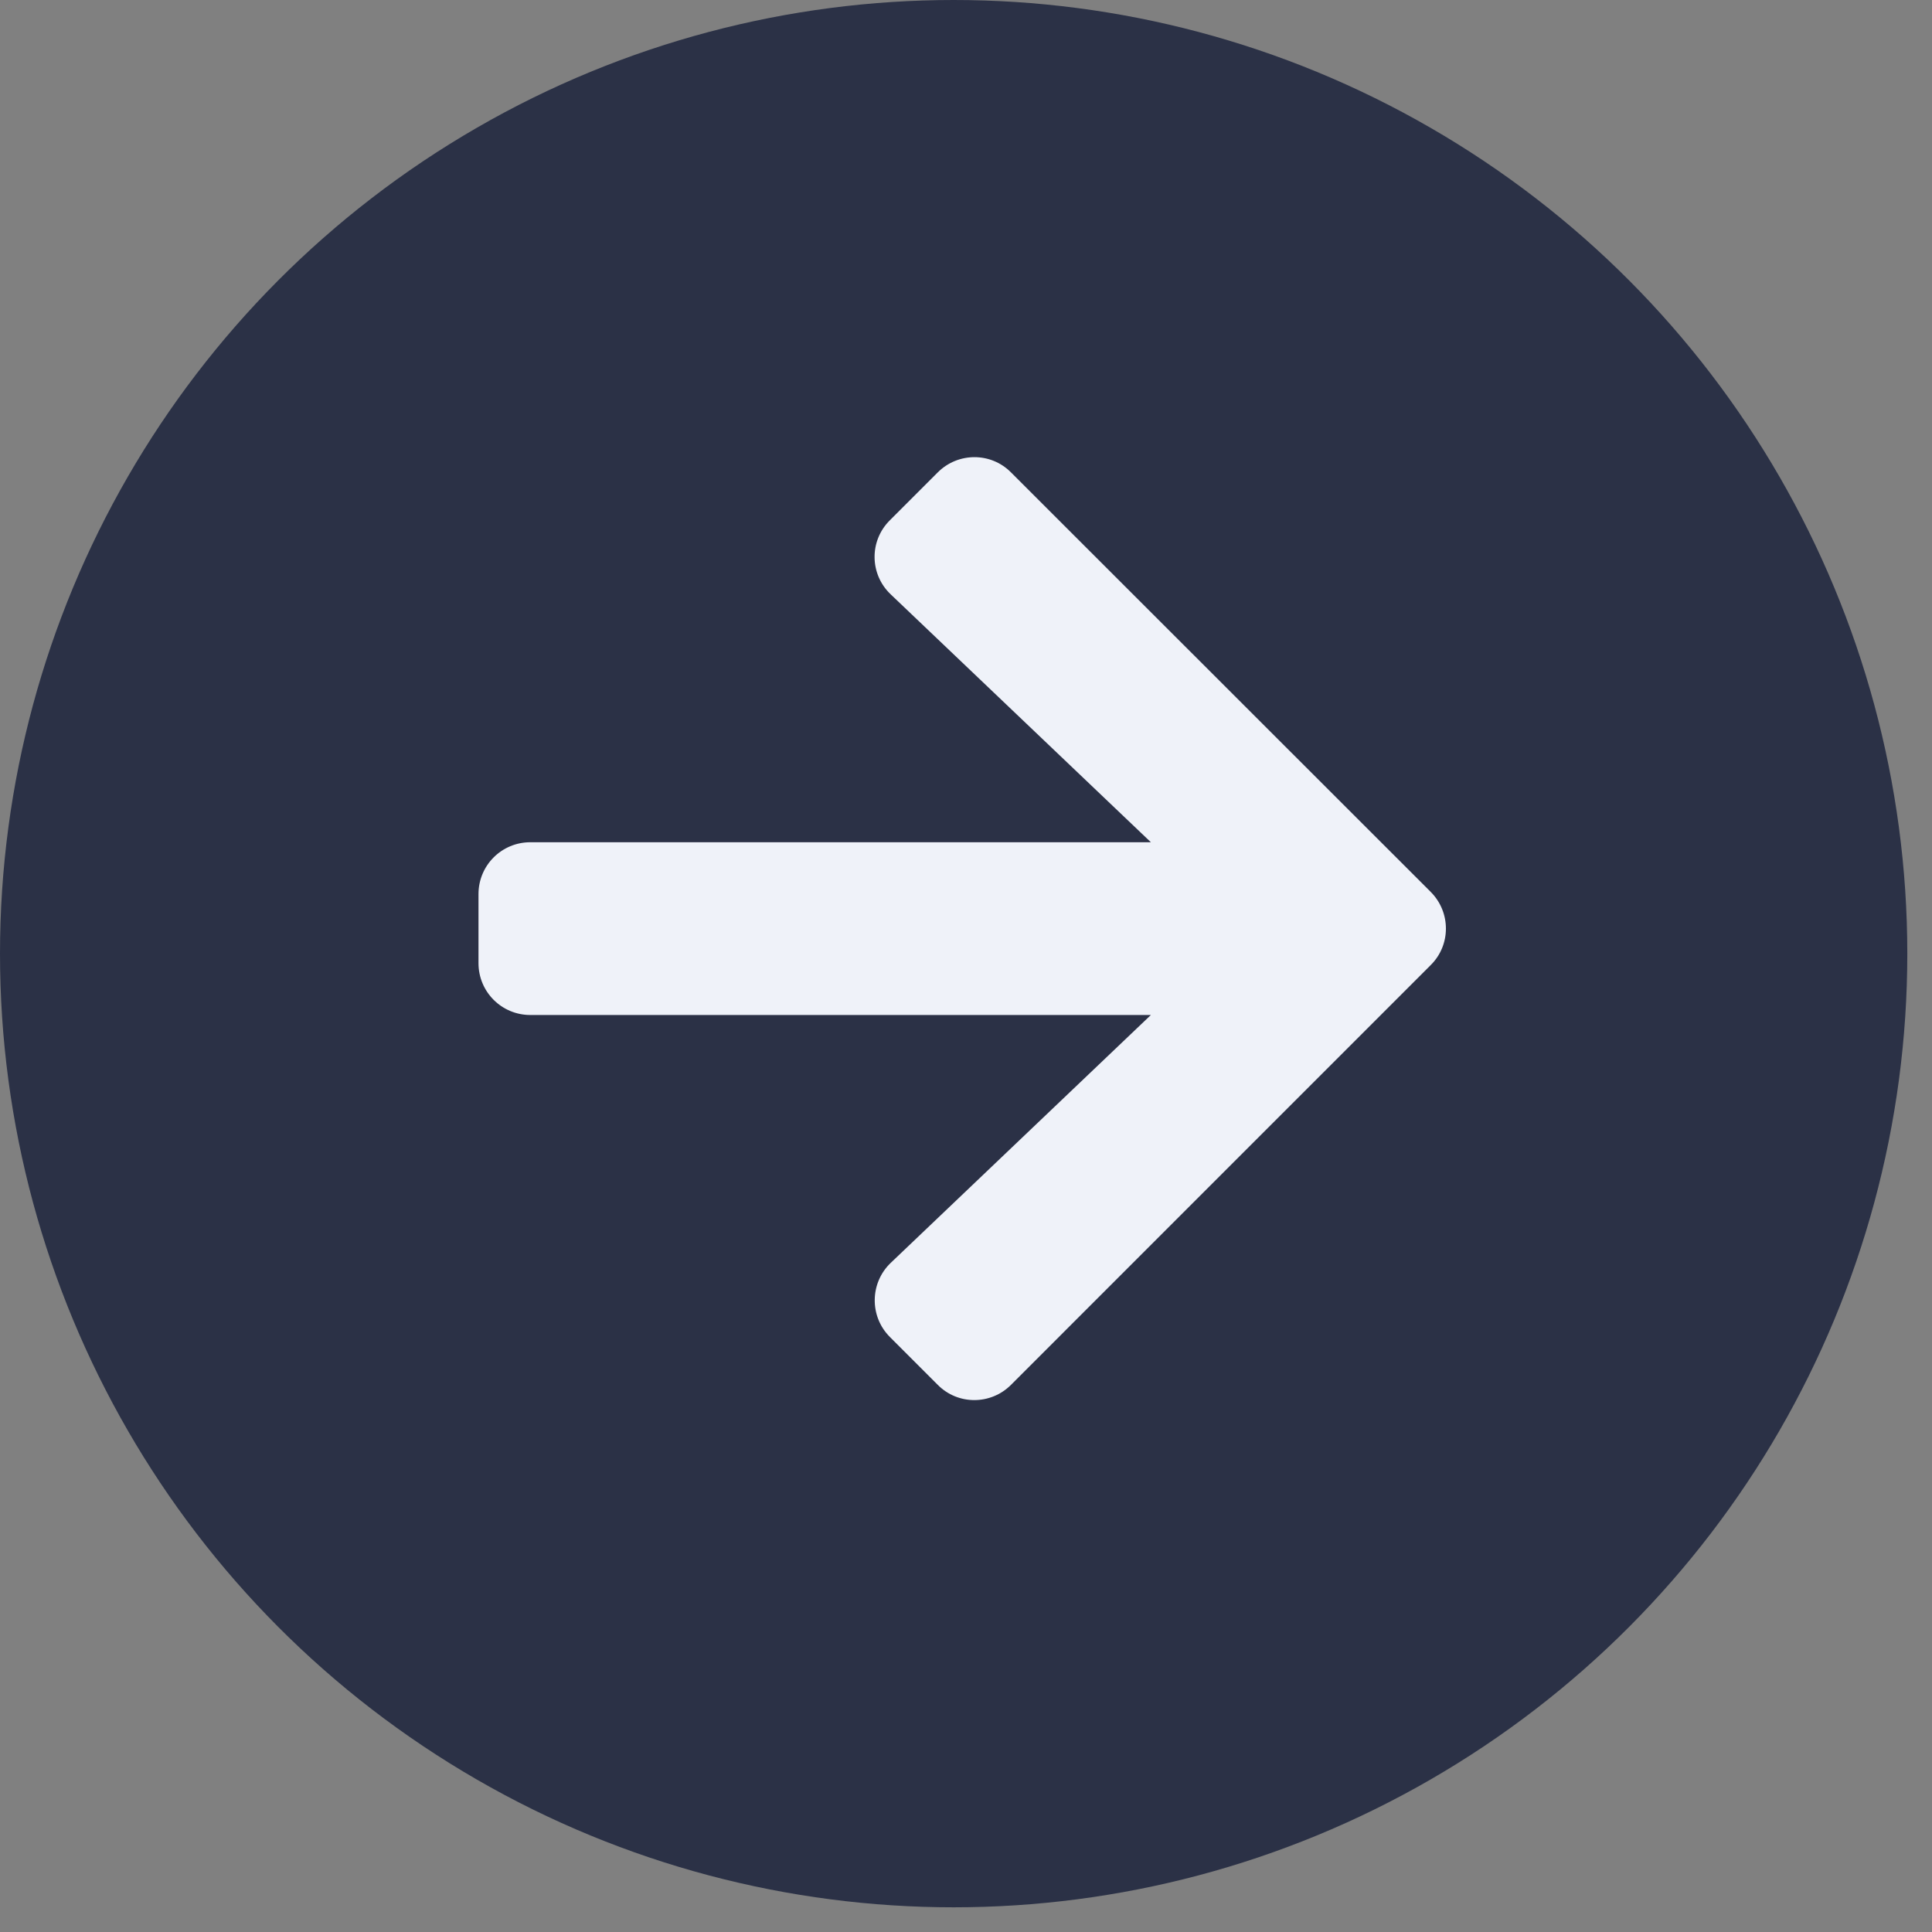 <svg xmlns="http://www.w3.org/2000/svg" width="36" height="36" viewBox="0 0 36 36" fill="none"><rect x="0" y="0" width="36" height="36" fill="#808080" stroke="none"/><circle cx="17.77" cy="17.77" r="17.77" fill="#2B3146"></circle><path d="M16.581 9.695L17.474 8.802C17.852 8.424 18.464 8.424 18.838 8.802L26.659 16.619C27.037 16.998 27.037 17.609 26.659 17.983L18.838 25.805C18.46 26.183 17.848 26.183 17.474 25.805L16.581 24.912C16.199 24.529 16.207 23.906 16.597 23.532L21.445 18.913H9.882C9.347 18.913 8.916 18.482 8.916 17.947V16.66C8.916 16.125 9.347 15.694 9.882 15.694H21.445L16.597 11.075C16.203 10.701 16.195 10.078 16.581 9.695Z" fill="#EFF2F9"></path></svg>